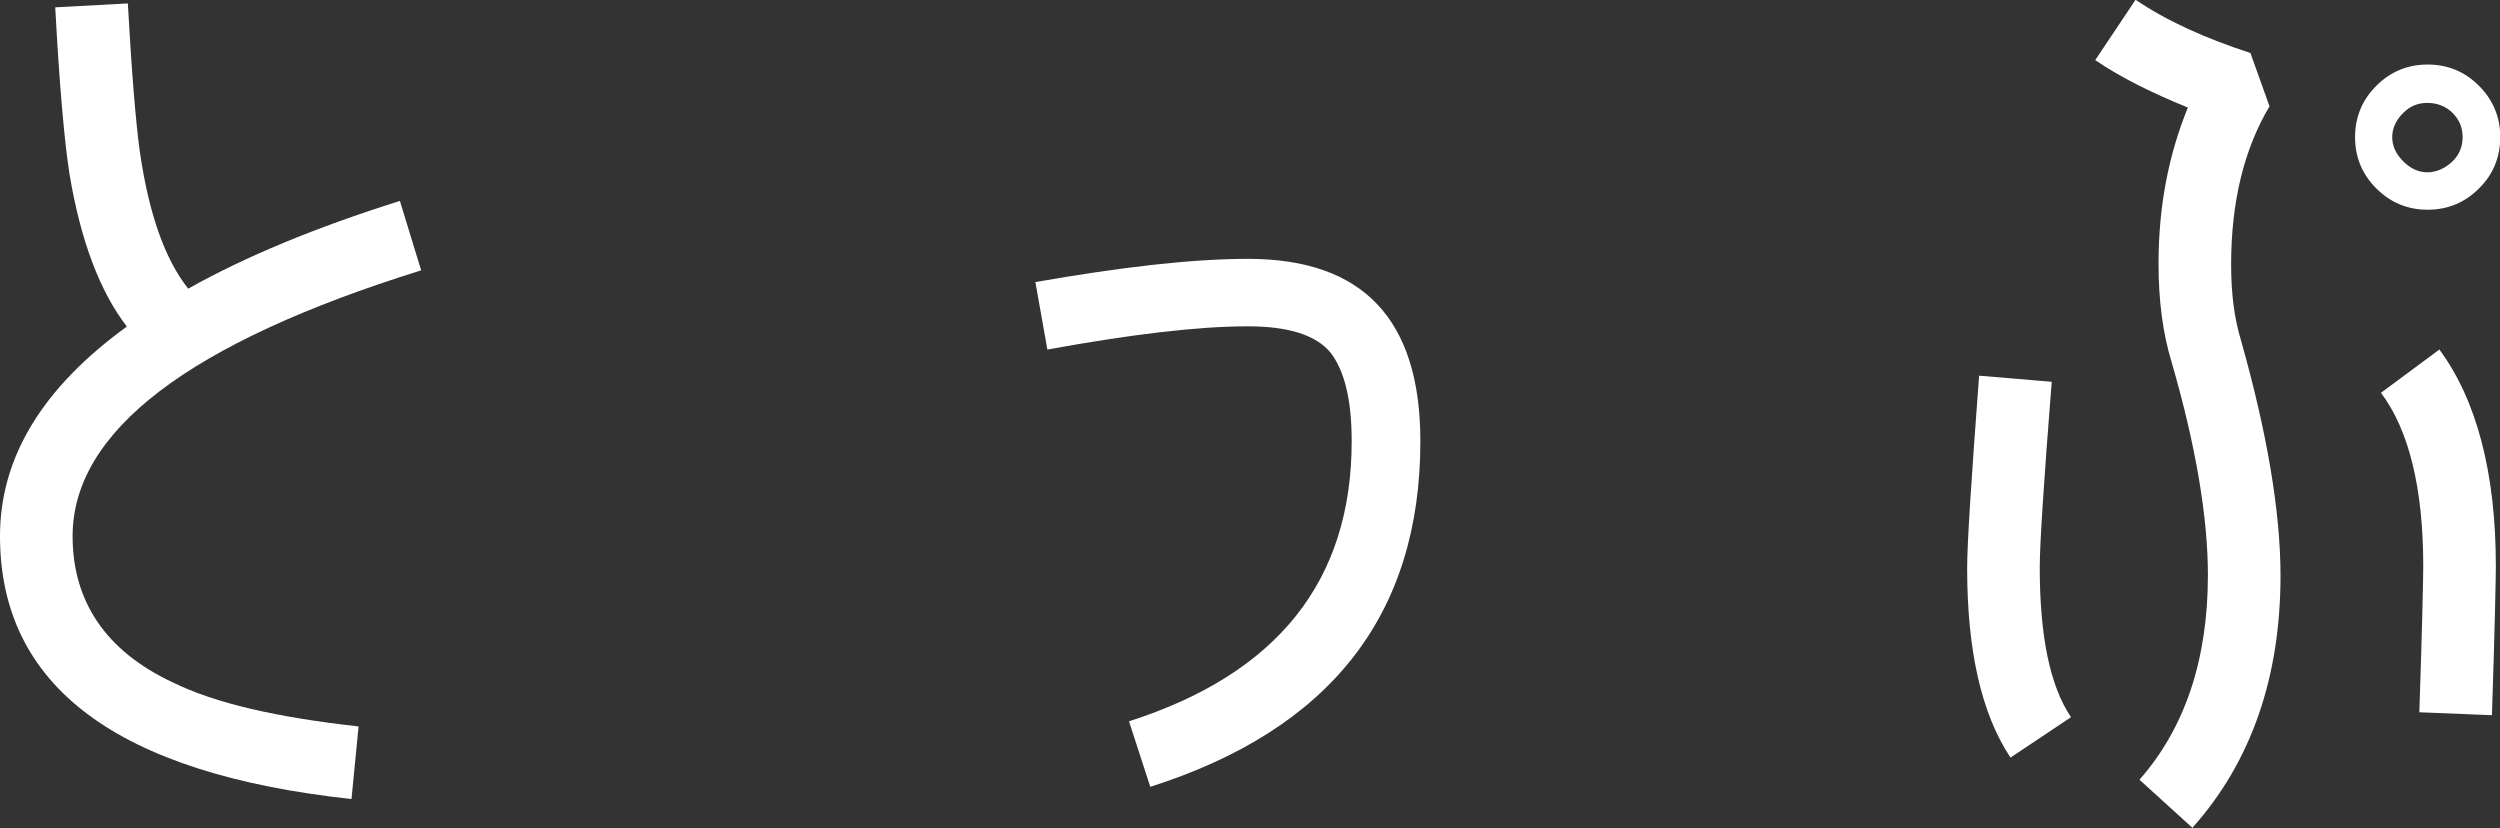 <?xml version="1.0" encoding="UTF-8"?><svg id="_レイヤー_2" xmlns="http://www.w3.org/2000/svg" viewBox="0 0 102.28 33.88"><rect x="0" y="0" width="102.28" height="33.88" fill="#333333" stroke="none"/><defs><style>.cls-1{fill:#fff;}</style></defs><g id="_レイヤー_1-2"><path class="cls-1" d="M2.97,21.93c0,2.68,1.36,4.7,4.08,5.98,1.77.87,4.29,1.44,7.62,1.81l-.29,2.97C4.78,31.65,0,28.07,0,21.93c0-3.21,1.73-6.06,5.19-8.57-1.11-1.44-1.9-3.54-2.35-6.26-.21-1.36-.41-3.63-.58-6.8l2.97-.16c.16,2.89.33,4.9.49,6.06.37,2.56,1.03,4.41,1.98,5.61,2.35-1.32,5.23-2.51,8.66-3.59l.87,2.84c-9.52,2.97-14.26,6.59-14.26,10.88Z"/><path class="cls-1" d="M47.06,32.19l-.87-2.68c6.06-1.94,9.11-5.73,9.11-11.46,0-1.69-.29-2.88-.87-3.63-.58-.7-1.69-1.07-3.38-1.07-2.06,0-4.78.33-8.2.95l-.49-2.76c3.54-.62,6.43-.95,8.7-.95,4.7,0,7.05,2.47,7.05,7.46,0,7.09-3.67,11.79-11.05,14.14Z"/><path class="cls-1" d="M82.25,30.99c-1.2-1.81-1.77-4.41-1.77-7.75,0-.99.17-3.63.49-7.87l2.97.25c-.33,4.16-.49,6.68-.49,7.58,0,2.8.41,4.86,1.28,6.14l-2.47,1.65ZM89.71,33.88l-2.18-1.98c1.85-2.1,2.8-4.9,2.8-8.37,0-2.35-.49-5.28-1.48-8.7-.37-1.2-.54-2.55-.54-4.04,0-2.35.41-4.45,1.2-6.39-1.52-.62-2.76-1.24-3.79-1.94l1.65-2.47c1.28.87,2.84,1.57,4.7,2.18l.78,2.18c-1.03,1.73-1.57,3.88-1.57,6.47,0,1.15.12,2.18.41,3.13,1.07,3.79,1.61,7.01,1.61,9.6,0,4.16-1.2,7.62-3.59,10.3ZM101.42,7.71c-.58.58-1.28.87-2.1.87s-1.52-.29-2.1-.87-.87-1.28-.87-2.1.29-1.52.87-2.1,1.28-.87,2.1-.87,1.52.29,2.1.87c.58.58.87,1.28.87,2.1s-.29,1.53-.87,2.1ZM101.95,29.26l-2.97-.12c.12-3.54.16-5.52.16-5.98,0-3.17-.58-5.56-1.73-7.09l2.39-1.77c1.52,2.06,2.31,5.03,2.31,8.86,0,.45-.04,2.51-.16,6.1ZM100.34,4.62c-.29-.29-.66-.41-1.03-.41s-.7.12-.99.41c-.29.29-.45.62-.45.99s.16.7.45.99c.29.29.62.45.99.45s.74-.17,1.03-.45c.29-.29.41-.62.41-.99s-.12-.7-.41-.99Z"/></g></svg>